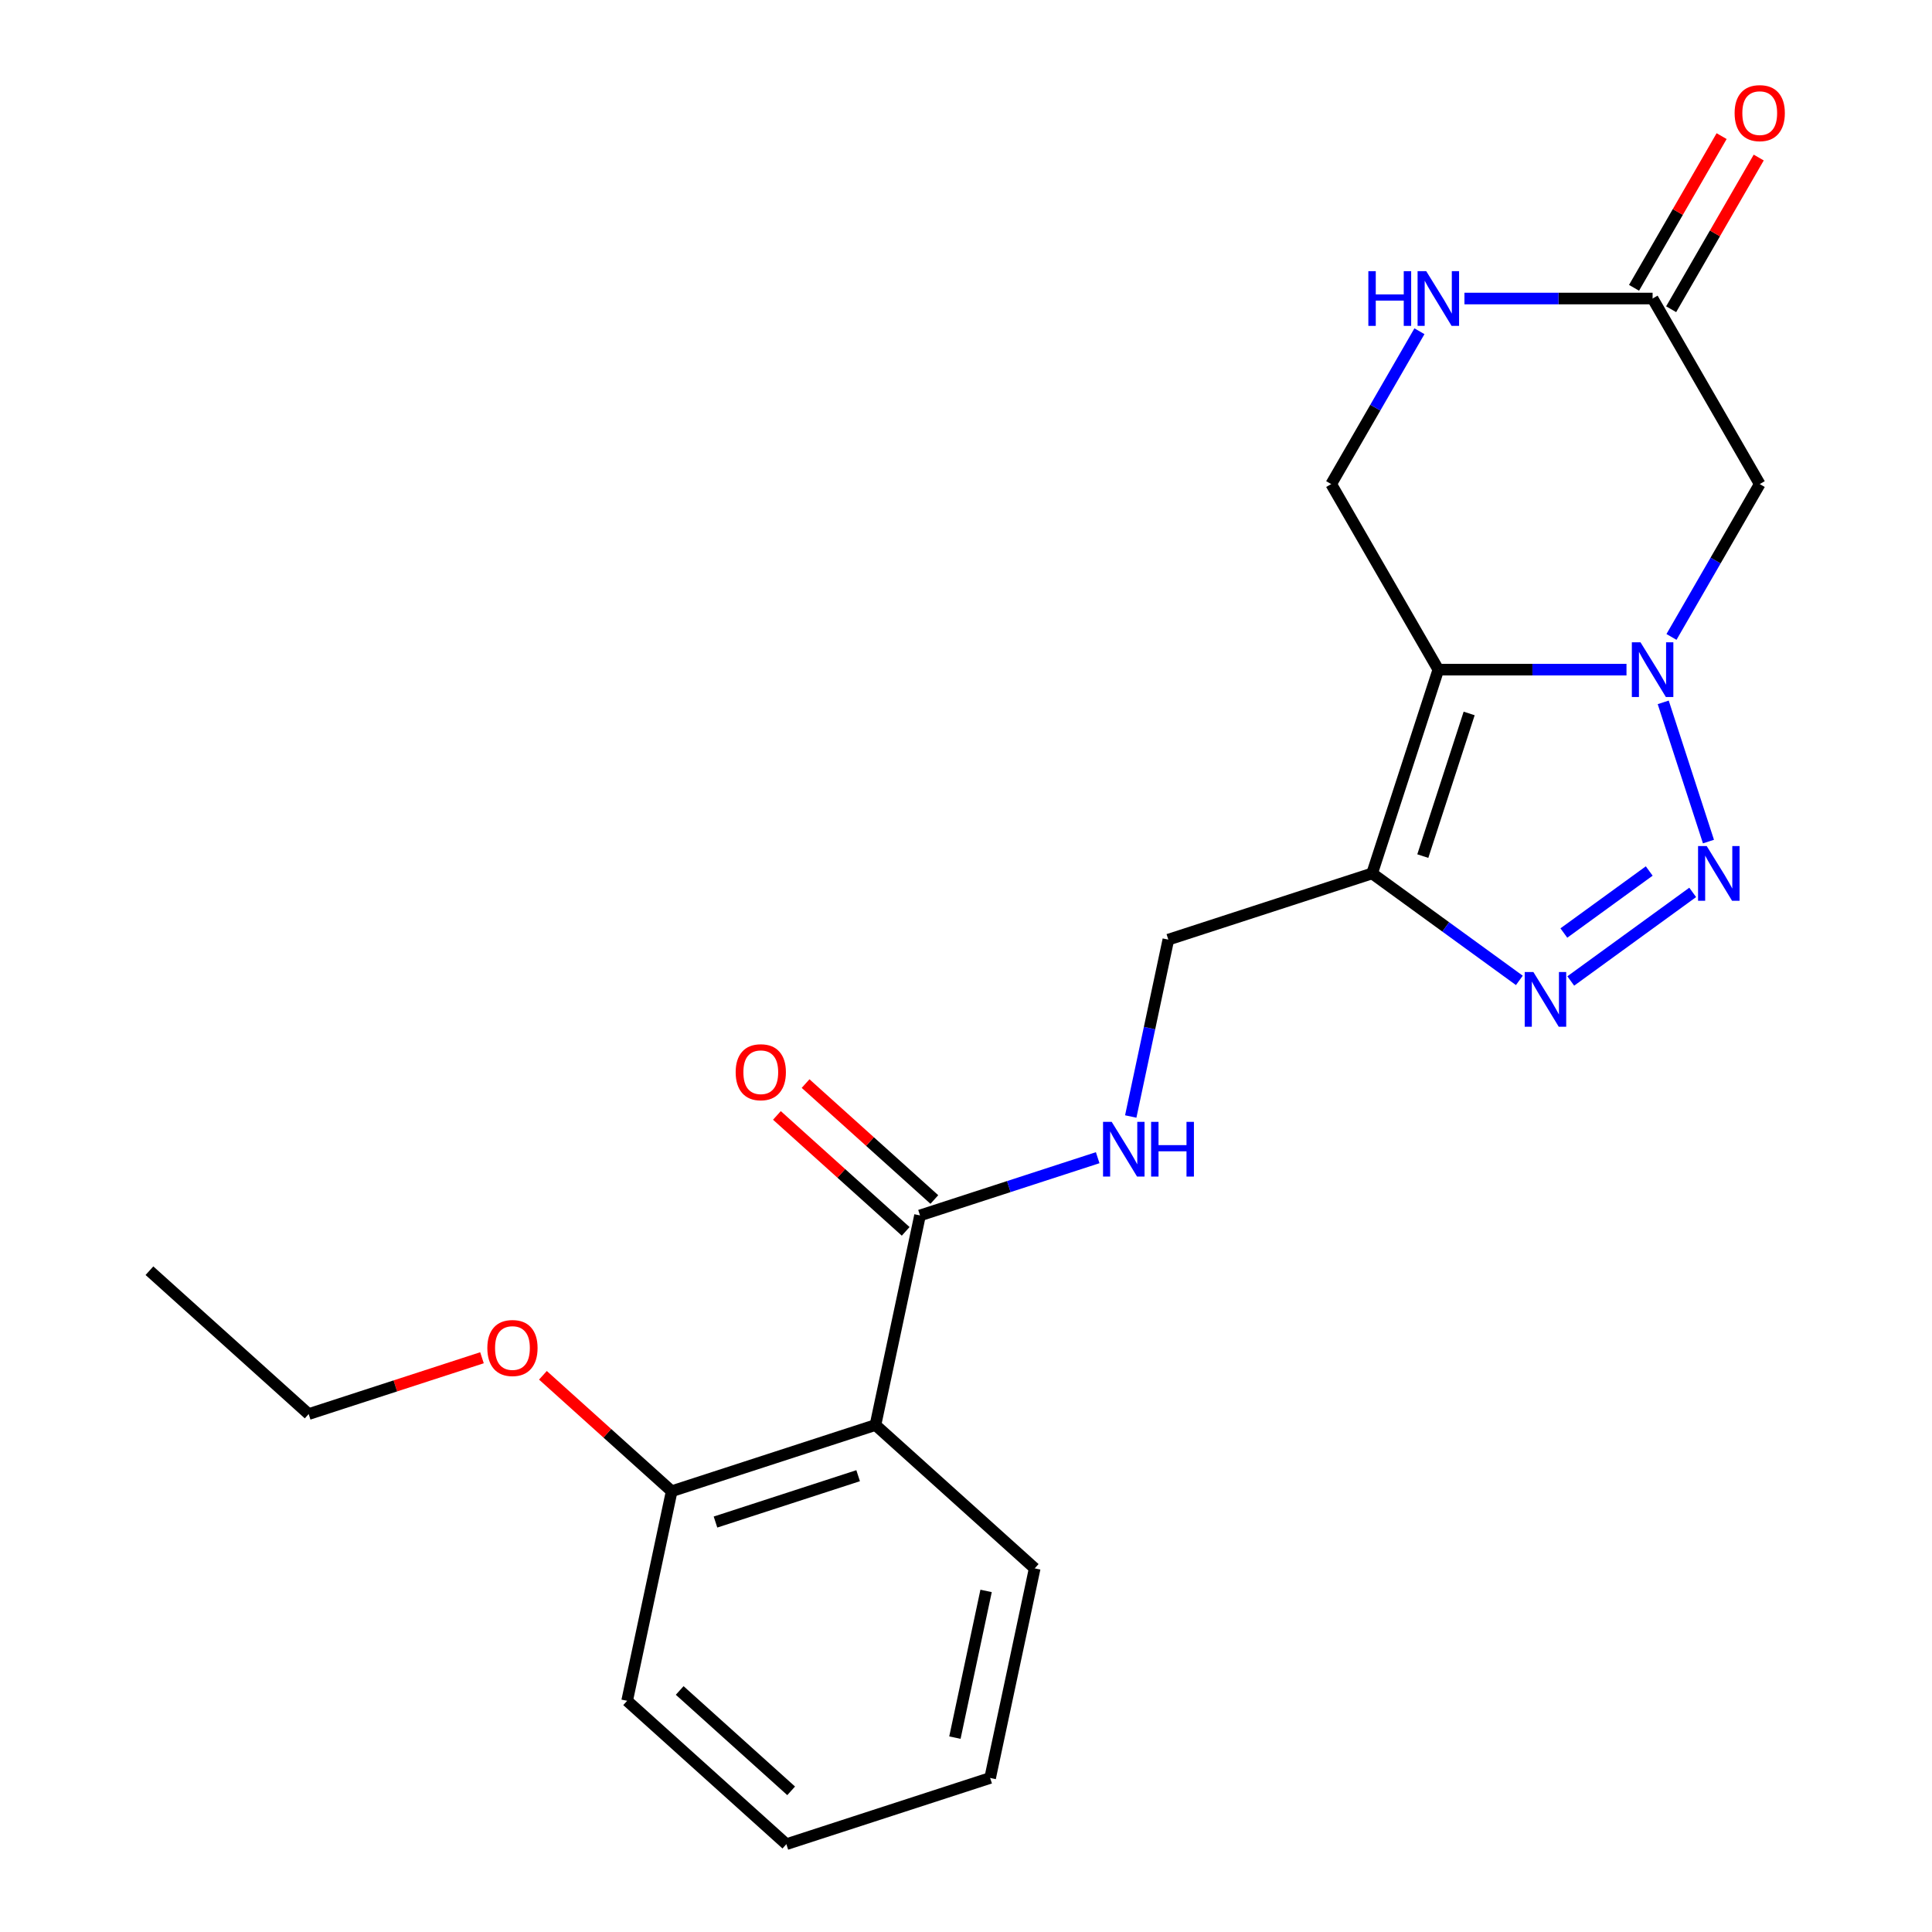 <?xml version='1.0' encoding='iso-8859-1'?>
<svg version='1.1' baseProfile='full'
              xmlns='http://www.w3.org/2000/svg'
                      xmlns:rdkit='http://www.rdkit.org/xml'
                      xmlns:xlink='http://www.w3.org/1999/xlink'
                  xml:space='preserve'
width='1000px' height='1000px' viewBox='0 0 1000 1000'>
<!-- END OF HEADER -->
<rect style='opacity:1.0;fill:#FFFFFF;stroke:none' width='1000' height='1000' x='0' y='0'> </rect>
<path class='bond-0' d='M 841.868,346.606 L 793.173,346.606' style='fill:none;fill-rule:evenodd;stroke:#0000FF;stroke-width:6px;stroke-linecap:butt;stroke-linejoin:miter;stroke-opacity:1' />
<path class='bond-0' d='M 793.173,346.606 L 744.477,346.606' style='fill:none;fill-rule:evenodd;stroke:#000000;stroke-width:6px;stroke-linecap:butt;stroke-linejoin:miter;stroke-opacity:1' />
<path class='bond-1' d='M 860.883,363.539 L 884.295,435.595' style='fill:none;fill-rule:evenodd;stroke:#0000FF;stroke-width:6px;stroke-linecap:butt;stroke-linejoin:miter;stroke-opacity:1' />
<path class='bond-4' d='M 865.157,329.674 L 887.995,290.117' style='fill:none;fill-rule:evenodd;stroke:#0000FF;stroke-width:6px;stroke-linecap:butt;stroke-linejoin:miter;stroke-opacity:1' />
<path class='bond-4' d='M 887.995,290.117 L 910.833,250.561' style='fill:none;fill-rule:evenodd;stroke:#000000;stroke-width:6px;stroke-linecap:butt;stroke-linejoin:miter;stroke-opacity:1' />
<path class='bond-2' d='M 744.477,346.606 L 710.206,452.082' style='fill:none;fill-rule:evenodd;stroke:#000000;stroke-width:6px;stroke-linecap:butt;stroke-linejoin:miter;stroke-opacity:1' />
<path class='bond-2' d='M 760.432,369.282 L 736.442,443.115' style='fill:none;fill-rule:evenodd;stroke:#000000;stroke-width:6px;stroke-linecap:butt;stroke-linejoin:miter;stroke-opacity:1' />
<path class='bond-8' d='M 744.477,346.606 L 689.025,250.561' style='fill:none;fill-rule:evenodd;stroke:#000000;stroke-width:6px;stroke-linecap:butt;stroke-linejoin:miter;stroke-opacity:1' />
<path class='bond-3' d='M 876.139,461.9 L 813.024,507.756' style='fill:none;fill-rule:evenodd;stroke:#0000FF;stroke-width:6px;stroke-linecap:butt;stroke-linejoin:miter;stroke-opacity:1' />
<path class='bond-3' d='M 853.635,450.833 L 809.454,482.933' style='fill:none;fill-rule:evenodd;stroke:#0000FF;stroke-width:6px;stroke-linecap:butt;stroke-linejoin:miter;stroke-opacity:1' />
<path class='bond-11' d='M 710.206,452.082 L 604.73,486.353' style='fill:none;fill-rule:evenodd;stroke:#000000;stroke-width:6px;stroke-linecap:butt;stroke-linejoin:miter;stroke-opacity:1' />
<path class='bond-22' d='M 710.206,452.082 L 748.311,479.767' style='fill:none;fill-rule:evenodd;stroke:#000000;stroke-width:6px;stroke-linecap:butt;stroke-linejoin:miter;stroke-opacity:1' />
<path class='bond-22' d='M 748.311,479.767 L 786.416,507.452' style='fill:none;fill-rule:evenodd;stroke:#0000FF;stroke-width:6px;stroke-linecap:butt;stroke-linejoin:miter;stroke-opacity:1' />
<path class='bond-7' d='M 910.833,250.561 L 855.381,154.516' style='fill:none;fill-rule:evenodd;stroke:#000000;stroke-width:6px;stroke-linecap:butt;stroke-linejoin:miter;stroke-opacity:1' />
<path class='bond-5' d='M 453.138,737.585 L 476.196,629.105' style='fill:none;fill-rule:evenodd;stroke:#000000;stroke-width:6px;stroke-linecap:butt;stroke-linejoin:miter;stroke-opacity:1' />
<path class='bond-12' d='M 453.138,737.585 L 347.662,771.856' style='fill:none;fill-rule:evenodd;stroke:#000000;stroke-width:6px;stroke-linecap:butt;stroke-linejoin:miter;stroke-opacity:1' />
<path class='bond-12' d='M 444.171,763.821 L 370.338,787.811' style='fill:none;fill-rule:evenodd;stroke:#000000;stroke-width:6px;stroke-linecap:butt;stroke-linejoin:miter;stroke-opacity:1' />
<path class='bond-15' d='M 453.138,737.585 L 535.556,811.794' style='fill:none;fill-rule:evenodd;stroke:#000000;stroke-width:6px;stroke-linecap:butt;stroke-linejoin:miter;stroke-opacity:1' />
<path class='bond-6' d='M 476.196,629.105 L 522.178,614.164' style='fill:none;fill-rule:evenodd;stroke:#000000;stroke-width:6px;stroke-linecap:butt;stroke-linejoin:miter;stroke-opacity:1' />
<path class='bond-6' d='M 522.178,614.164 L 568.159,599.224' style='fill:none;fill-rule:evenodd;stroke:#0000FF;stroke-width:6px;stroke-linecap:butt;stroke-linejoin:miter;stroke-opacity:1' />
<path class='bond-13' d='M 483.617,620.863 L 450.295,590.859' style='fill:none;fill-rule:evenodd;stroke:#000000;stroke-width:6px;stroke-linecap:butt;stroke-linejoin:miter;stroke-opacity:1' />
<path class='bond-13' d='M 450.295,590.859 L 416.972,560.856' style='fill:none;fill-rule:evenodd;stroke:#FF0000;stroke-width:6px;stroke-linecap:butt;stroke-linejoin:miter;stroke-opacity:1' />
<path class='bond-13' d='M 468.775,637.347 L 435.453,607.343' style='fill:none;fill-rule:evenodd;stroke:#000000;stroke-width:6px;stroke-linecap:butt;stroke-linejoin:miter;stroke-opacity:1' />
<path class='bond-13' d='M 435.453,607.343 L 402.13,577.339' style='fill:none;fill-rule:evenodd;stroke:#FF0000;stroke-width:6px;stroke-linecap:butt;stroke-linejoin:miter;stroke-opacity:1' />
<path class='bond-9' d='M 855.381,154.516 L 806.685,154.516' style='fill:none;fill-rule:evenodd;stroke:#000000;stroke-width:6px;stroke-linecap:butt;stroke-linejoin:miter;stroke-opacity:1' />
<path class='bond-9' d='M 806.685,154.516 L 757.99,154.516' style='fill:none;fill-rule:evenodd;stroke:#0000FF;stroke-width:6px;stroke-linecap:butt;stroke-linejoin:miter;stroke-opacity:1' />
<path class='bond-14' d='M 864.985,160.061 L 887.65,120.804' style='fill:none;fill-rule:evenodd;stroke:#000000;stroke-width:6px;stroke-linecap:butt;stroke-linejoin:miter;stroke-opacity:1' />
<path class='bond-14' d='M 887.65,120.804 L 910.315,81.548' style='fill:none;fill-rule:evenodd;stroke:#FF0000;stroke-width:6px;stroke-linecap:butt;stroke-linejoin:miter;stroke-opacity:1' />
<path class='bond-14' d='M 845.776,148.97 L 868.441,109.714' style='fill:none;fill-rule:evenodd;stroke:#000000;stroke-width:6px;stroke-linecap:butt;stroke-linejoin:miter;stroke-opacity:1' />
<path class='bond-14' d='M 868.441,109.714 L 891.106,70.457' style='fill:none;fill-rule:evenodd;stroke:#FF0000;stroke-width:6px;stroke-linecap:butt;stroke-linejoin:miter;stroke-opacity:1' />
<path class='bond-23' d='M 689.025,250.561 L 711.863,211.005' style='fill:none;fill-rule:evenodd;stroke:#000000;stroke-width:6px;stroke-linecap:butt;stroke-linejoin:miter;stroke-opacity:1' />
<path class='bond-23' d='M 711.863,211.005 L 734.701,171.448' style='fill:none;fill-rule:evenodd;stroke:#0000FF;stroke-width:6px;stroke-linecap:butt;stroke-linejoin:miter;stroke-opacity:1' />
<path class='bond-10' d='M 585.271,577.901 L 595.001,532.127' style='fill:none;fill-rule:evenodd;stroke:#0000FF;stroke-width:6px;stroke-linecap:butt;stroke-linejoin:miter;stroke-opacity:1' />
<path class='bond-10' d='M 595.001,532.127 L 604.73,486.353' style='fill:none;fill-rule:evenodd;stroke:#000000;stroke-width:6px;stroke-linecap:butt;stroke-linejoin:miter;stroke-opacity:1' />
<path class='bond-16' d='M 347.662,771.856 L 314.34,741.852' style='fill:none;fill-rule:evenodd;stroke:#000000;stroke-width:6px;stroke-linecap:butt;stroke-linejoin:miter;stroke-opacity:1' />
<path class='bond-16' d='M 314.34,741.852 L 281.017,711.849' style='fill:none;fill-rule:evenodd;stroke:#FF0000;stroke-width:6px;stroke-linecap:butt;stroke-linejoin:miter;stroke-opacity:1' />
<path class='bond-17' d='M 347.662,771.856 L 324.604,880.336' style='fill:none;fill-rule:evenodd;stroke:#000000;stroke-width:6px;stroke-linecap:butt;stroke-linejoin:miter;stroke-opacity:1' />
<path class='bond-19' d='M 535.556,811.794 L 512.497,920.274' style='fill:none;fill-rule:evenodd;stroke:#000000;stroke-width:6px;stroke-linecap:butt;stroke-linejoin:miter;stroke-opacity:1' />
<path class='bond-19' d='M 510.401,823.454 L 494.26,899.391' style='fill:none;fill-rule:evenodd;stroke:#000000;stroke-width:6px;stroke-linecap:butt;stroke-linejoin:miter;stroke-opacity:1' />
<path class='bond-18' d='M 249.472,702.772 L 204.621,717.345' style='fill:none;fill-rule:evenodd;stroke:#FF0000;stroke-width:6px;stroke-linecap:butt;stroke-linejoin:miter;stroke-opacity:1' />
<path class='bond-18' d='M 204.621,717.345 L 159.769,731.918' style='fill:none;fill-rule:evenodd;stroke:#000000;stroke-width:6px;stroke-linecap:butt;stroke-linejoin:miter;stroke-opacity:1' />
<path class='bond-24' d='M 324.604,880.336 L 407.022,954.545' style='fill:none;fill-rule:evenodd;stroke:#000000;stroke-width:6px;stroke-linecap:butt;stroke-linejoin:miter;stroke-opacity:1' />
<path class='bond-24' d='M 351.809,874.984 L 409.501,926.931' style='fill:none;fill-rule:evenodd;stroke:#000000;stroke-width:6px;stroke-linecap:butt;stroke-linejoin:miter;stroke-opacity:1' />
<path class='bond-20' d='M 159.769,731.918 L 77.352,657.709' style='fill:none;fill-rule:evenodd;stroke:#000000;stroke-width:6px;stroke-linecap:butt;stroke-linejoin:miter;stroke-opacity:1' />
<path class='bond-21' d='M 512.497,920.274 L 407.022,954.545' style='fill:none;fill-rule:evenodd;stroke:#000000;stroke-width:6px;stroke-linecap:butt;stroke-linejoin:miter;stroke-opacity:1' />
<path  class='atom-0' d='M 849.121 332.446
L 858.401 347.446
Q 859.321 348.926, 860.801 351.606
Q 862.281 354.286, 862.361 354.446
L 862.361 332.446
L 866.121 332.446
L 866.121 360.766
L 862.241 360.766
L 852.281 344.366
Q 851.121 342.446, 849.881 340.246
Q 848.681 338.046, 848.321 337.366
L 848.321 360.766
L 844.641 360.766
L 844.641 332.446
L 849.121 332.446
' fill='#0000FF'/>
<path  class='atom-2' d='M 883.392 437.922
L 892.672 452.922
Q 893.592 454.402, 895.072 457.082
Q 896.552 459.762, 896.632 459.922
L 896.632 437.922
L 900.392 437.922
L 900.392 466.242
L 896.512 466.242
L 886.552 449.842
Q 885.392 447.922, 884.152 445.722
Q 882.952 443.522, 882.592 442.842
L 882.592 466.242
L 878.912 466.242
L 878.912 437.922
L 883.392 437.922
' fill='#0000FF'/>
<path  class='atom-4' d='M 793.669 503.11
L 802.949 518.11
Q 803.869 519.59, 805.349 522.27
Q 806.829 524.95, 806.909 525.11
L 806.909 503.11
L 810.669 503.11
L 810.669 531.43
L 806.789 531.43
L 796.829 515.03
Q 795.669 513.11, 794.429 510.91
Q 793.229 508.71, 792.869 508.03
L 792.869 531.43
L 789.189 531.43
L 789.189 503.11
L 793.669 503.11
' fill='#0000FF'/>
<path  class='atom-10' d='M 708.257 140.356
L 712.097 140.356
L 712.097 152.396
L 726.577 152.396
L 726.577 140.356
L 730.417 140.356
L 730.417 168.676
L 726.577 168.676
L 726.577 155.596
L 712.097 155.596
L 712.097 168.676
L 708.257 168.676
L 708.257 140.356
' fill='#0000FF'/>
<path  class='atom-10' d='M 738.217 140.356
L 747.497 155.356
Q 748.417 156.836, 749.897 159.516
Q 751.377 162.196, 751.457 162.356
L 751.457 140.356
L 755.217 140.356
L 755.217 168.676
L 751.337 168.676
L 741.377 152.276
Q 740.217 150.356, 738.977 148.156
Q 737.777 145.956, 737.417 145.276
L 737.417 168.676
L 733.737 168.676
L 733.737 140.356
L 738.217 140.356
' fill='#0000FF'/>
<path  class='atom-11' d='M 575.412 580.674
L 584.692 595.674
Q 585.612 597.154, 587.092 599.834
Q 588.572 602.514, 588.652 602.674
L 588.652 580.674
L 592.412 580.674
L 592.412 608.994
L 588.532 608.994
L 578.572 592.594
Q 577.412 590.674, 576.172 588.474
Q 574.972 586.274, 574.612 585.594
L 574.612 608.994
L 570.932 608.994
L 570.932 580.674
L 575.412 580.674
' fill='#0000FF'/>
<path  class='atom-11' d='M 595.812 580.674
L 599.652 580.674
L 599.652 592.714
L 614.132 592.714
L 614.132 580.674
L 617.972 580.674
L 617.972 608.994
L 614.132 608.994
L 614.132 595.914
L 599.652 595.914
L 599.652 608.994
L 595.812 608.994
L 595.812 580.674
' fill='#0000FF'/>
<path  class='atom-14' d='M 380.779 554.976
Q 380.779 548.176, 384.139 544.376
Q 387.499 540.576, 393.779 540.576
Q 400.059 540.576, 403.419 544.376
Q 406.779 548.176, 406.779 554.976
Q 406.779 561.856, 403.379 565.776
Q 399.979 569.656, 393.779 569.656
Q 387.539 569.656, 384.139 565.776
Q 380.779 561.896, 380.779 554.976
M 393.779 566.456
Q 398.099 566.456, 400.419 563.576
Q 402.779 560.656, 402.779 554.976
Q 402.779 549.416, 400.419 546.616
Q 398.099 543.776, 393.779 543.776
Q 389.459 543.776, 387.099 546.576
Q 384.779 549.376, 384.779 554.976
Q 384.779 560.696, 387.099 563.576
Q 389.459 566.456, 393.779 566.456
' fill='#FF0000'/>
<path  class='atom-15' d='M 897.833 58.55
Q 897.833 51.75, 901.193 47.95
Q 904.553 44.15, 910.833 44.15
Q 917.113 44.15, 920.473 47.95
Q 923.833 51.75, 923.833 58.55
Q 923.833 65.43, 920.433 69.35
Q 917.033 73.23, 910.833 73.23
Q 904.593 73.23, 901.193 69.35
Q 897.833 65.47, 897.833 58.55
M 910.833 70.03
Q 915.153 70.03, 917.473 67.15
Q 919.833 64.23, 919.833 58.55
Q 919.833 52.99, 917.473 50.19
Q 915.153 47.35, 910.833 47.35
Q 906.513 47.35, 904.153 50.15
Q 901.833 52.95, 901.833 58.55
Q 901.833 64.27, 904.153 67.15
Q 906.513 70.03, 910.833 70.03
' fill='#FF0000'/>
<path  class='atom-17' d='M 252.245 697.727
Q 252.245 690.927, 255.605 687.127
Q 258.965 683.327, 265.245 683.327
Q 271.525 683.327, 274.885 687.127
Q 278.245 690.927, 278.245 697.727
Q 278.245 704.607, 274.845 708.527
Q 271.445 712.407, 265.245 712.407
Q 259.005 712.407, 255.605 708.527
Q 252.245 704.647, 252.245 697.727
M 265.245 709.207
Q 269.565 709.207, 271.885 706.327
Q 274.245 703.407, 274.245 697.727
Q 274.245 692.167, 271.885 689.367
Q 269.565 686.527, 265.245 686.527
Q 260.925 686.527, 258.565 689.327
Q 256.245 692.127, 256.245 697.727
Q 256.245 703.447, 258.565 706.327
Q 260.925 709.207, 265.245 709.207
' fill='#FF0000'/>
</svg>
